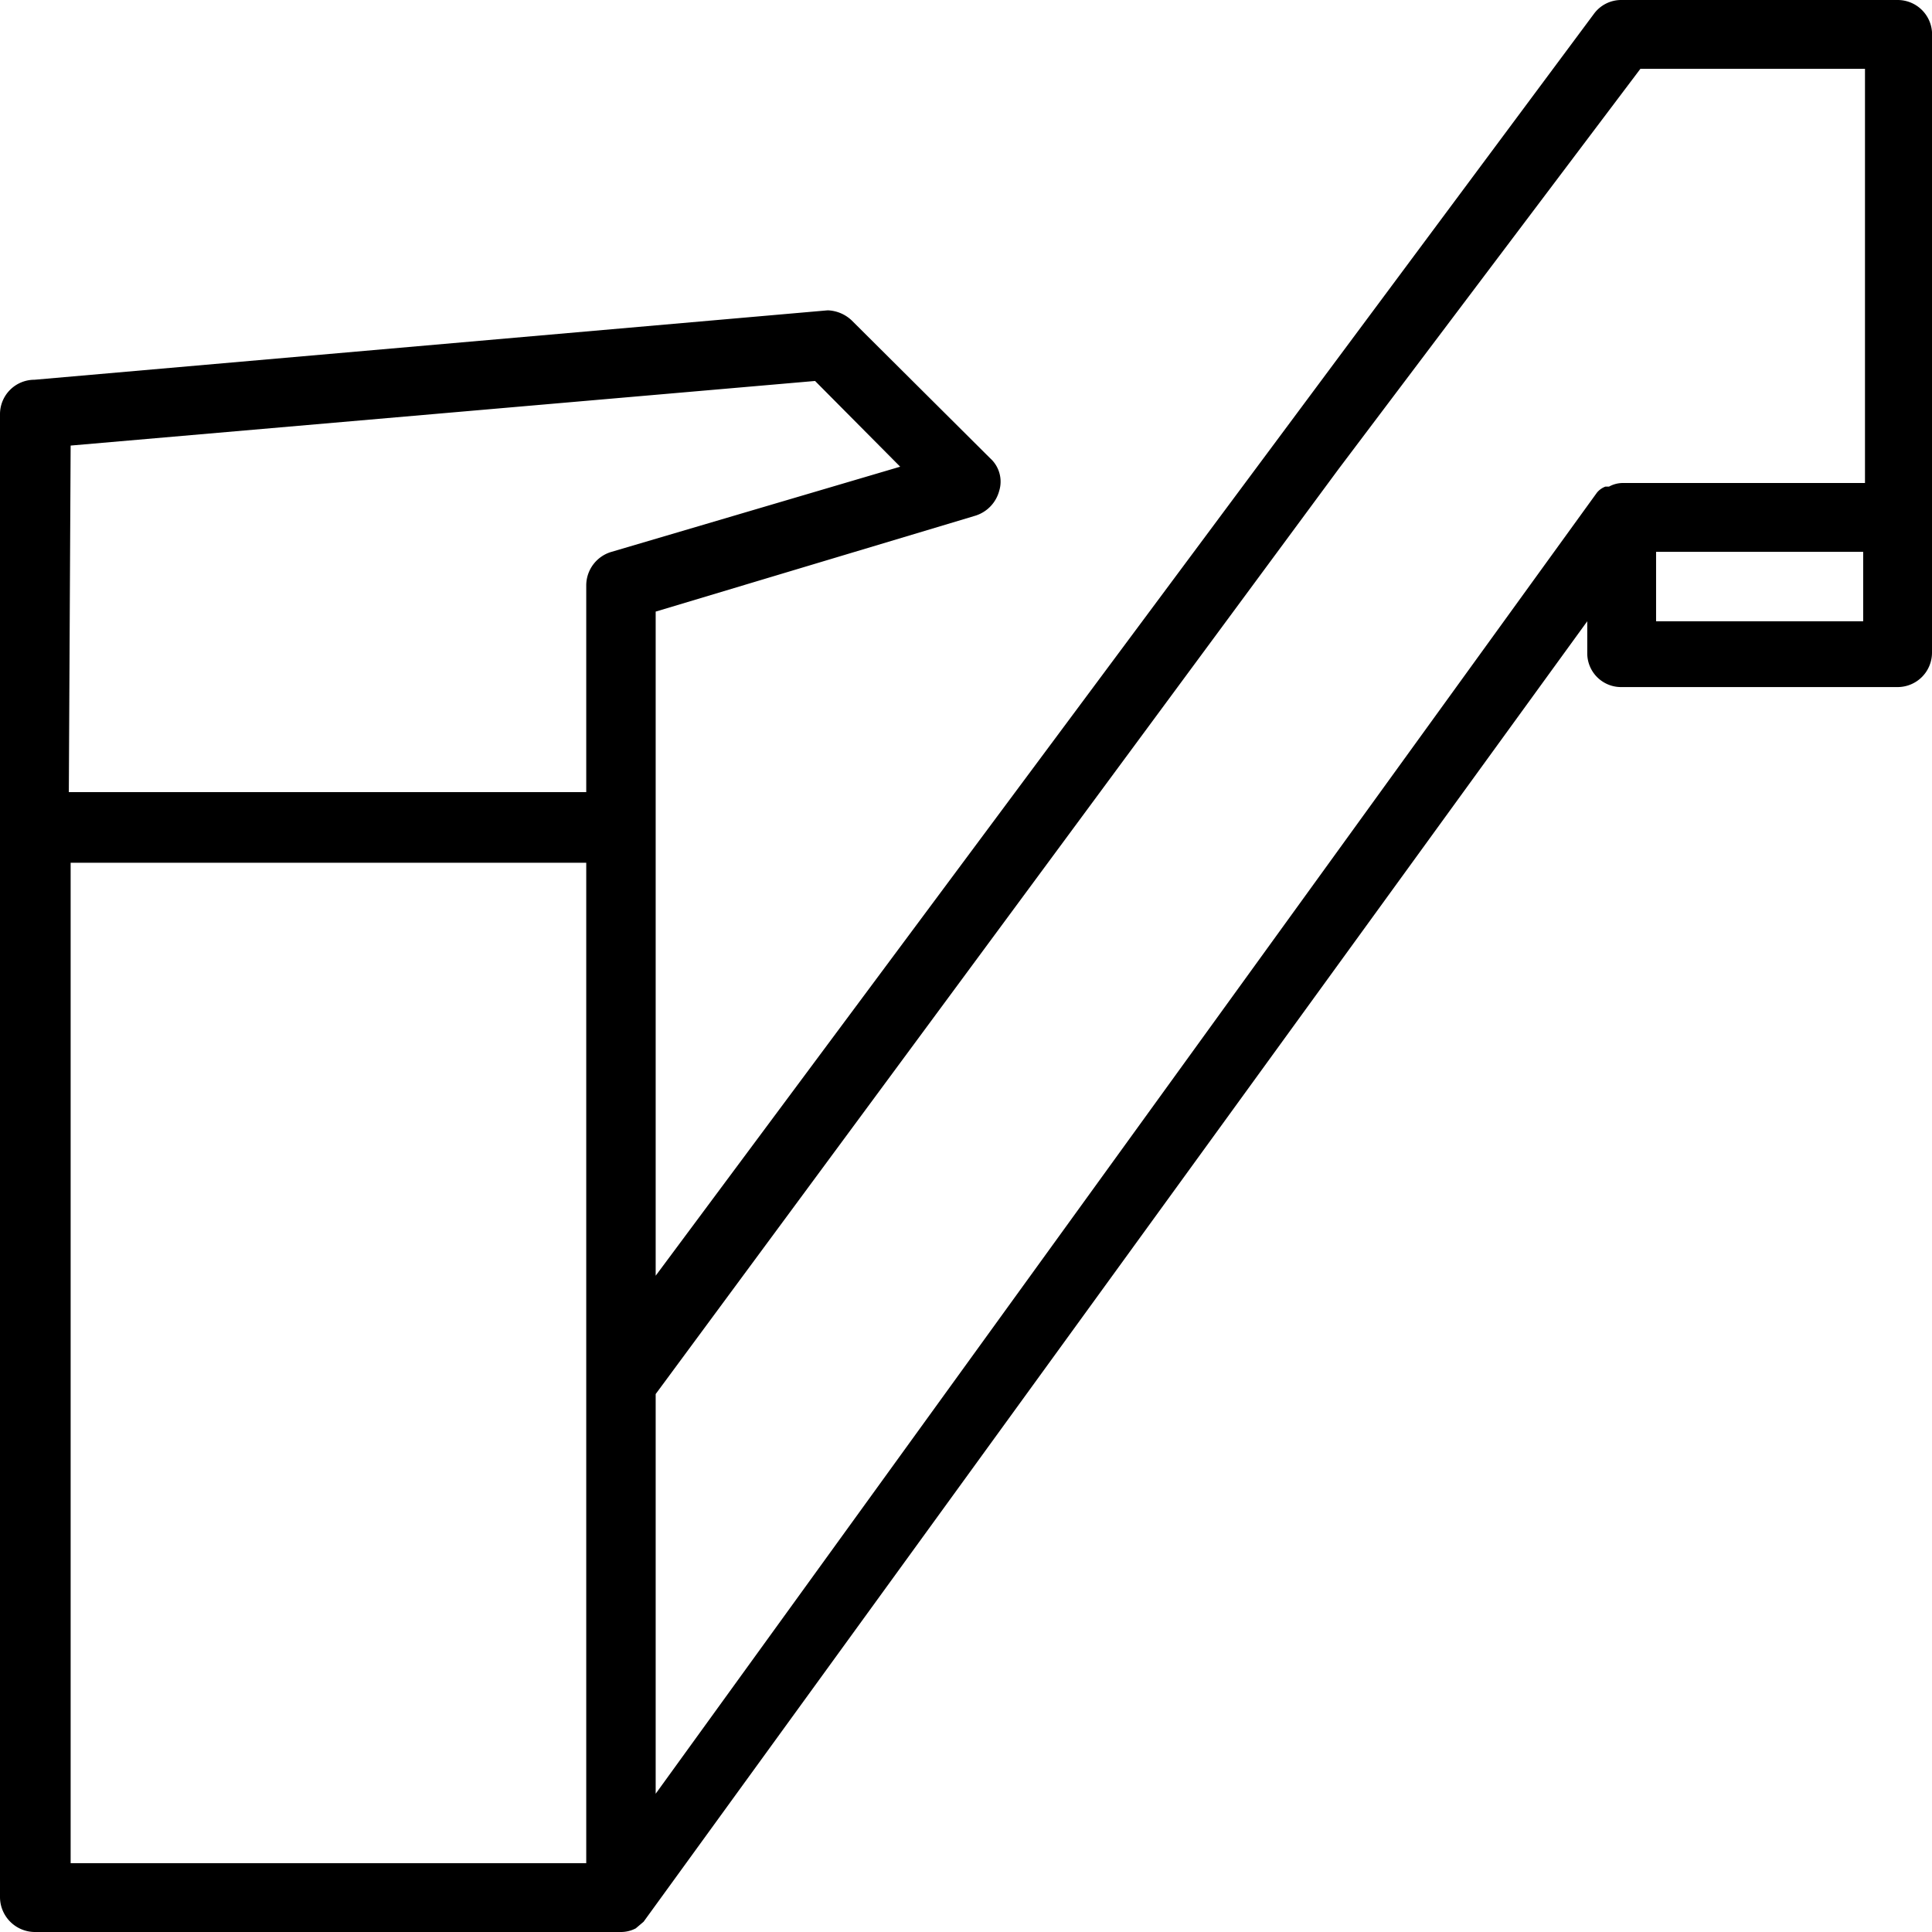 <svg id="Livello_1" data-name="Livello 1" xmlns="http://www.w3.org/2000/svg" viewBox="0 0 32 32"><path d="M31.43,0H26.86a.56.56,0,0,0-.46.23L10.86,21.13v-11l5.3-1.59a.59.59,0,0,0,.39-.41.52.52,0,0,0-.15-.54L14.11,5.31a.61.61,0,0,0-.4-.17L.57,6.29A.57.57,0,0,0,0,6.86V31.43A.58.58,0,0,0,.57,32h9.72a.53.53,0,0,0,.24-.06h0l.13-.11h0L26.29,10.29v.52a.56.56,0,0,0,.57.57h4.57a.57.57,0,0,0,.57-.57V.53A.57.57,0,0,0,31.43,0ZM22.17,7.77l5-6.63h3.72V8h-4a.48.48,0,0,0-.24.06h-.06a.33.33,0,0,0-.14.1h0L10.86,29.71V23.09Zm-21-.39L13.5,6.31l1.41,1.42L10.13,9.14a.58.58,0,0,0-.42.55v3.43H1.14Zm0,23.48V14.29H9.71V30.86ZM30.86,10.29H27.43V9.14h3.43Z" transform="translate(0 0)"/></svg>